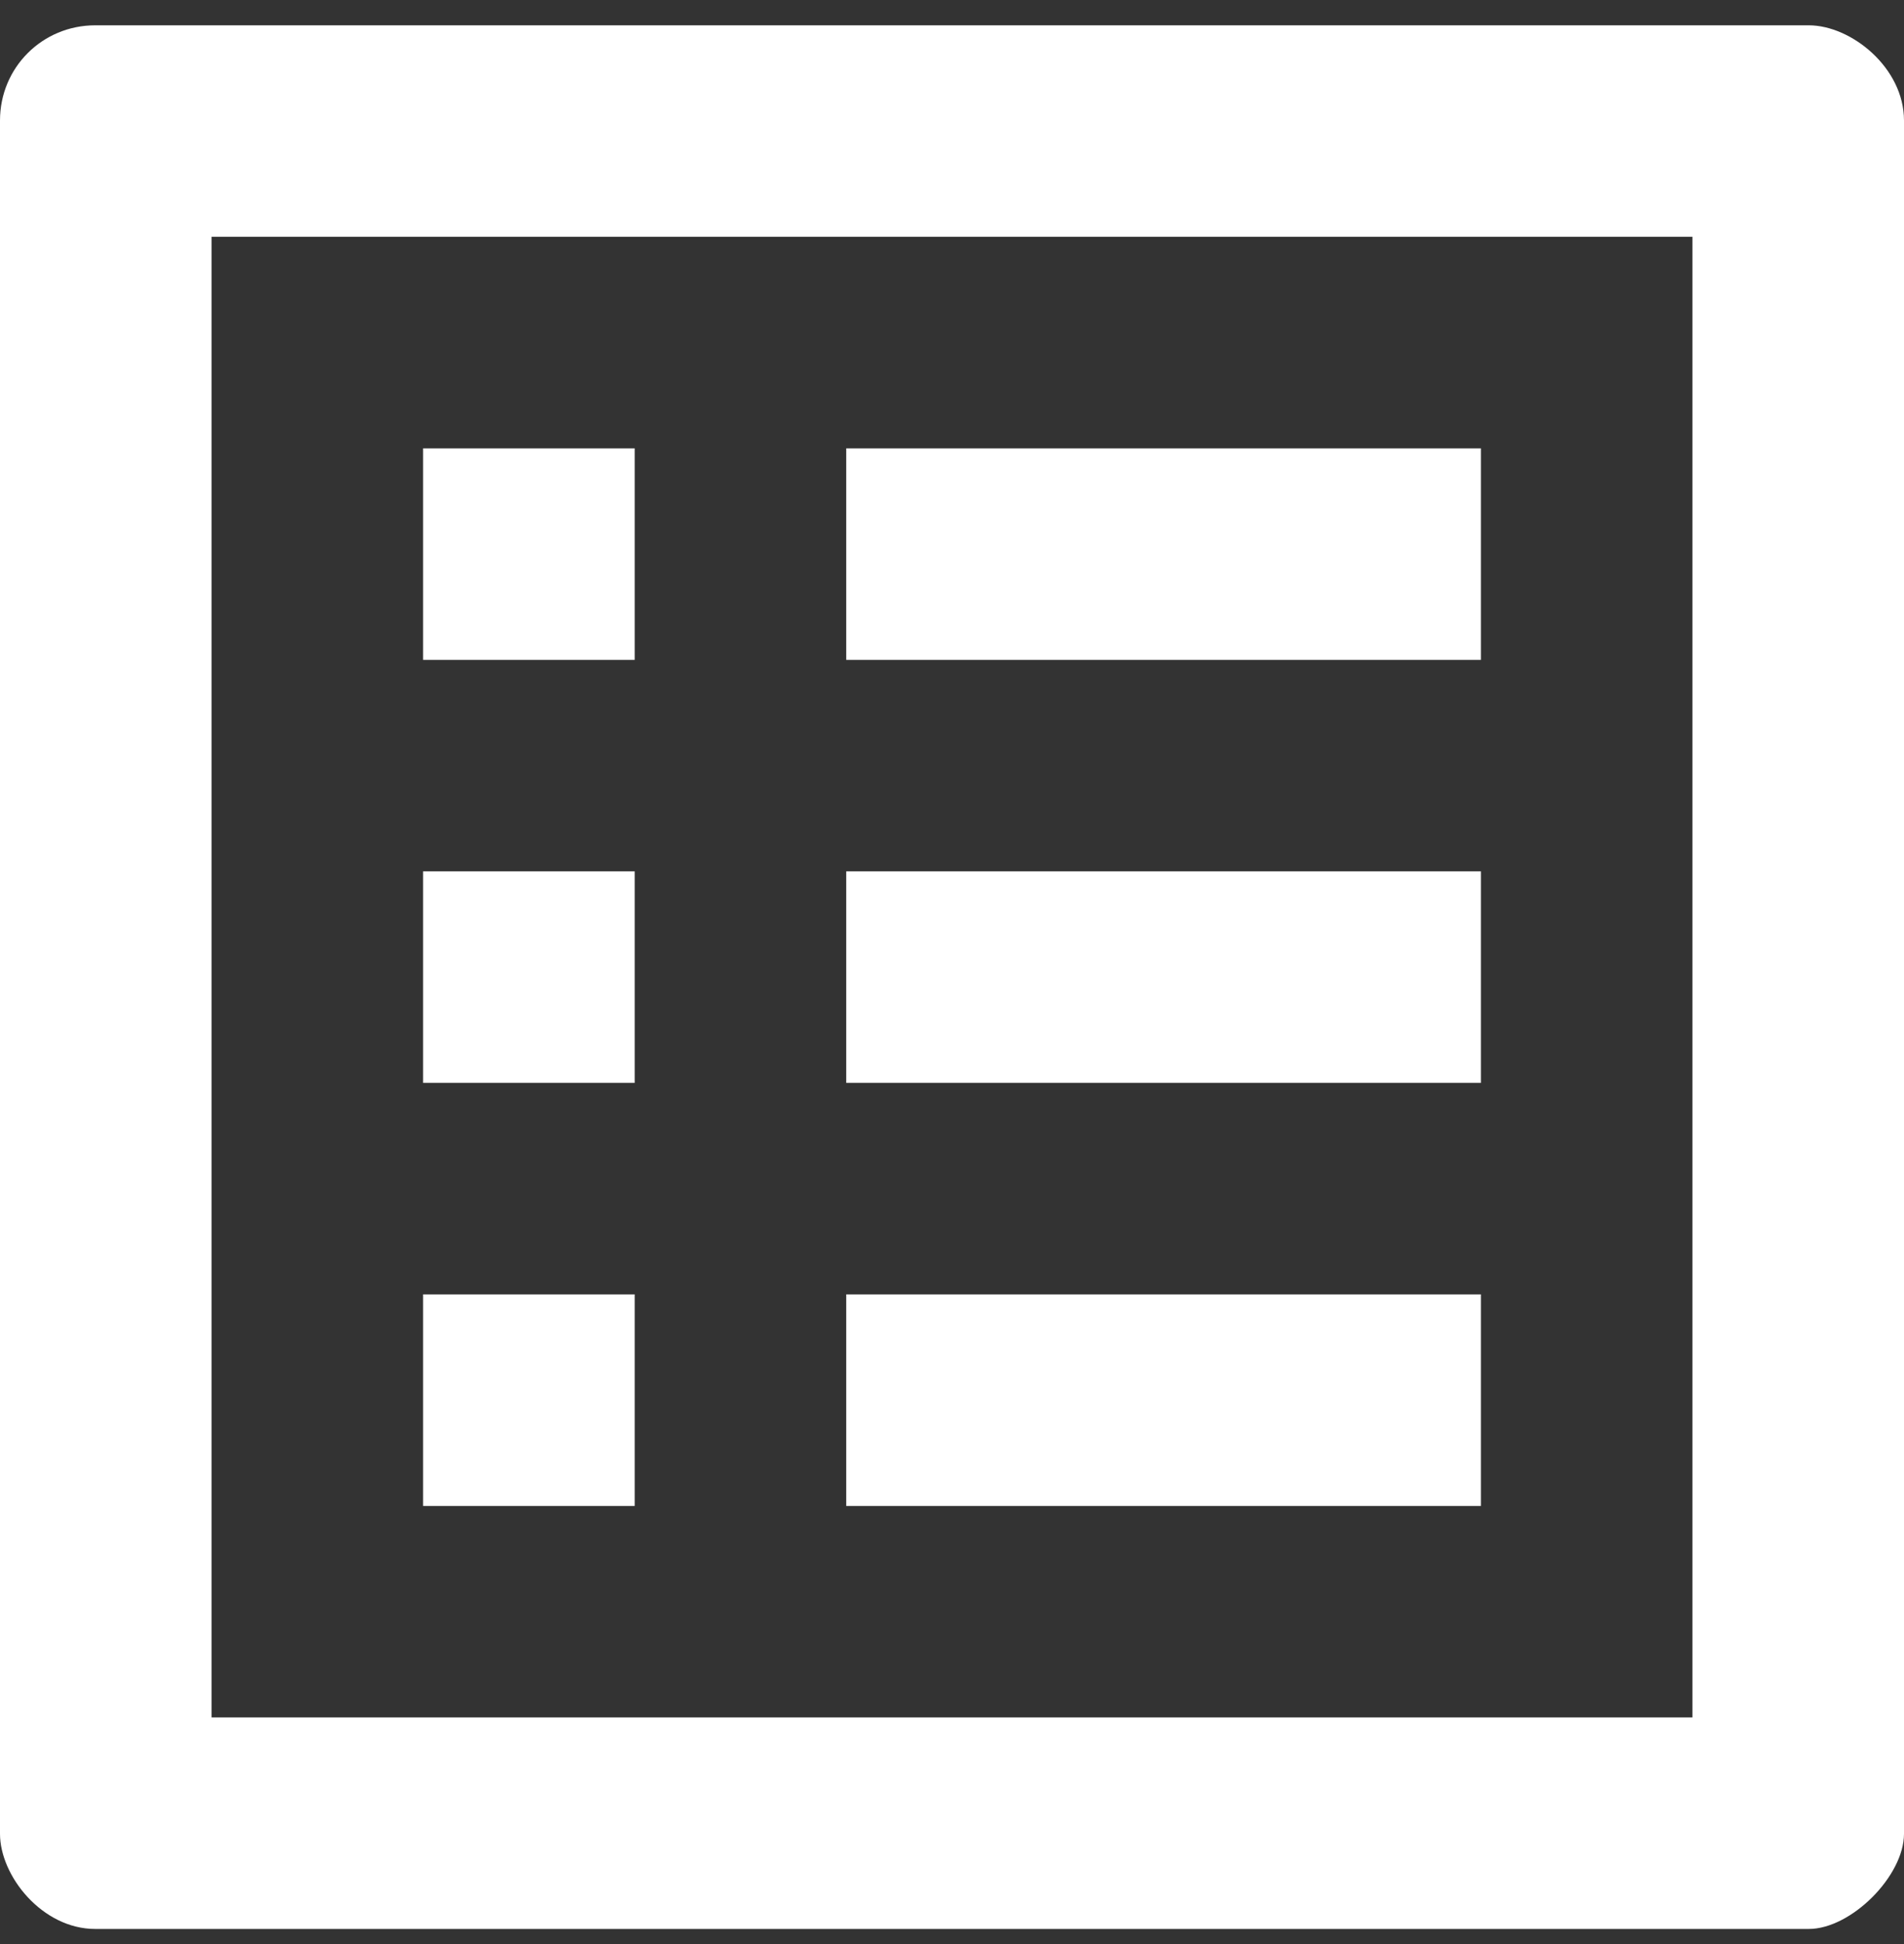 <svg xmlns="http://www.w3.org/2000/svg" width="47" height="48" viewBox="0 0 47 48" fill="none">
    <rect x="0" y="0" width="47" height="48" fill="#333333" stroke="none"/>
    <path d="M41.778 5.847V42.403H5.222V5.847H41.778ZM44.65 0.625H2.35C1.044 0.625 0 1.669 0 2.975V45.275C0 46.319 1.044 47.625 2.35 47.625H44.65C45.694 47.625 47 46.319 47 45.275V2.975C47 1.669 45.694 0.625 44.65 0.625ZM20.889 11.069H36.556V16.292H20.889V11.069ZM20.889 21.514H36.556V26.736H20.889V21.514ZM20.889 31.958H36.556V37.181H20.889V31.958ZM10.444 11.069H15.667V16.292H10.444V11.069ZM10.444 21.514H15.667V26.736H10.444V21.514ZM10.444 31.958H15.667V37.181H10.444V31.958Z" fill="white"/>
</svg>